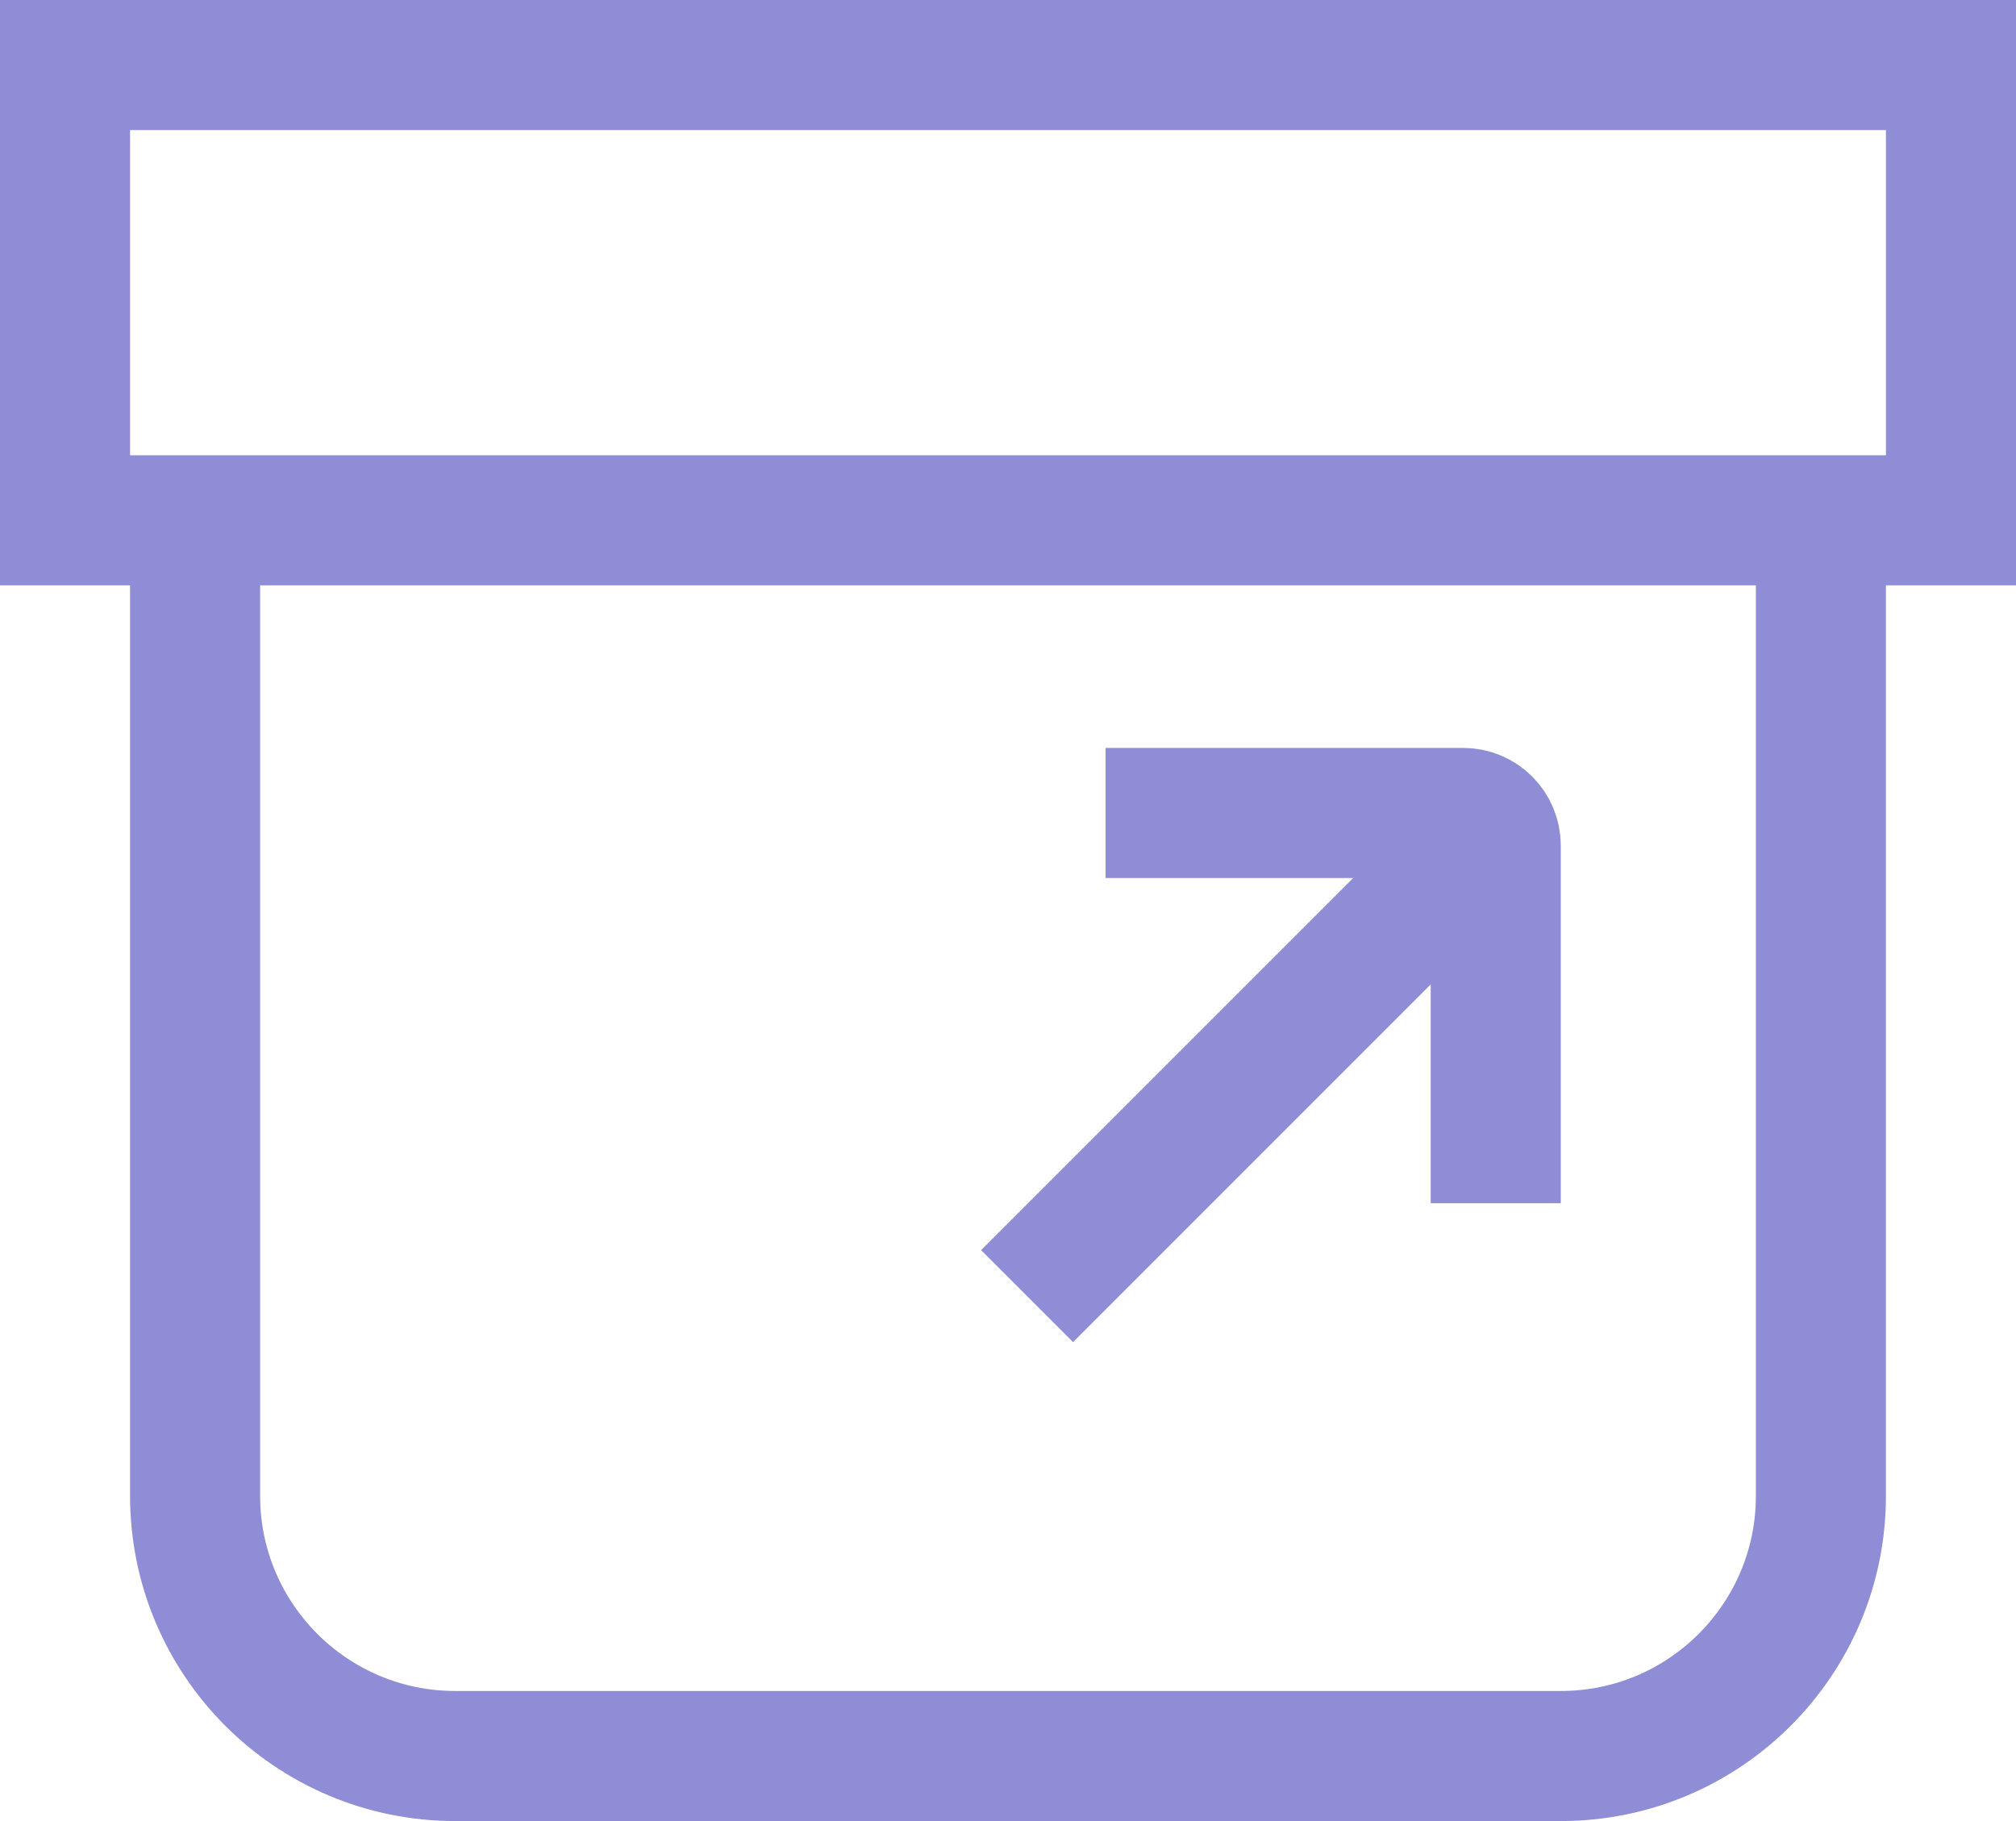 <svg width="62" height="56" viewBox="0 0 62 56" fill="none" xmlns="http://www.w3.org/2000/svg">
<path d="M6 16V46C6 50.418 9.582 54 14 54H48C52.418 54 56 50.418 56 46V16" stroke="#8E8DD6" stroke-width="4"/>
<rect x="2" y="2" width="58" height="14" stroke="#8E8DD6" stroke-width="4"/>
<line x1="31.586" y1="39.858" x2="44.586" y2="26.858" stroke="#8E8DD6" stroke-width="4"/>
<path d="M34 25H45C45.552 25 46 25.448 46 26V37" stroke="#8E8DD6" stroke-width="4"/>
</svg>
